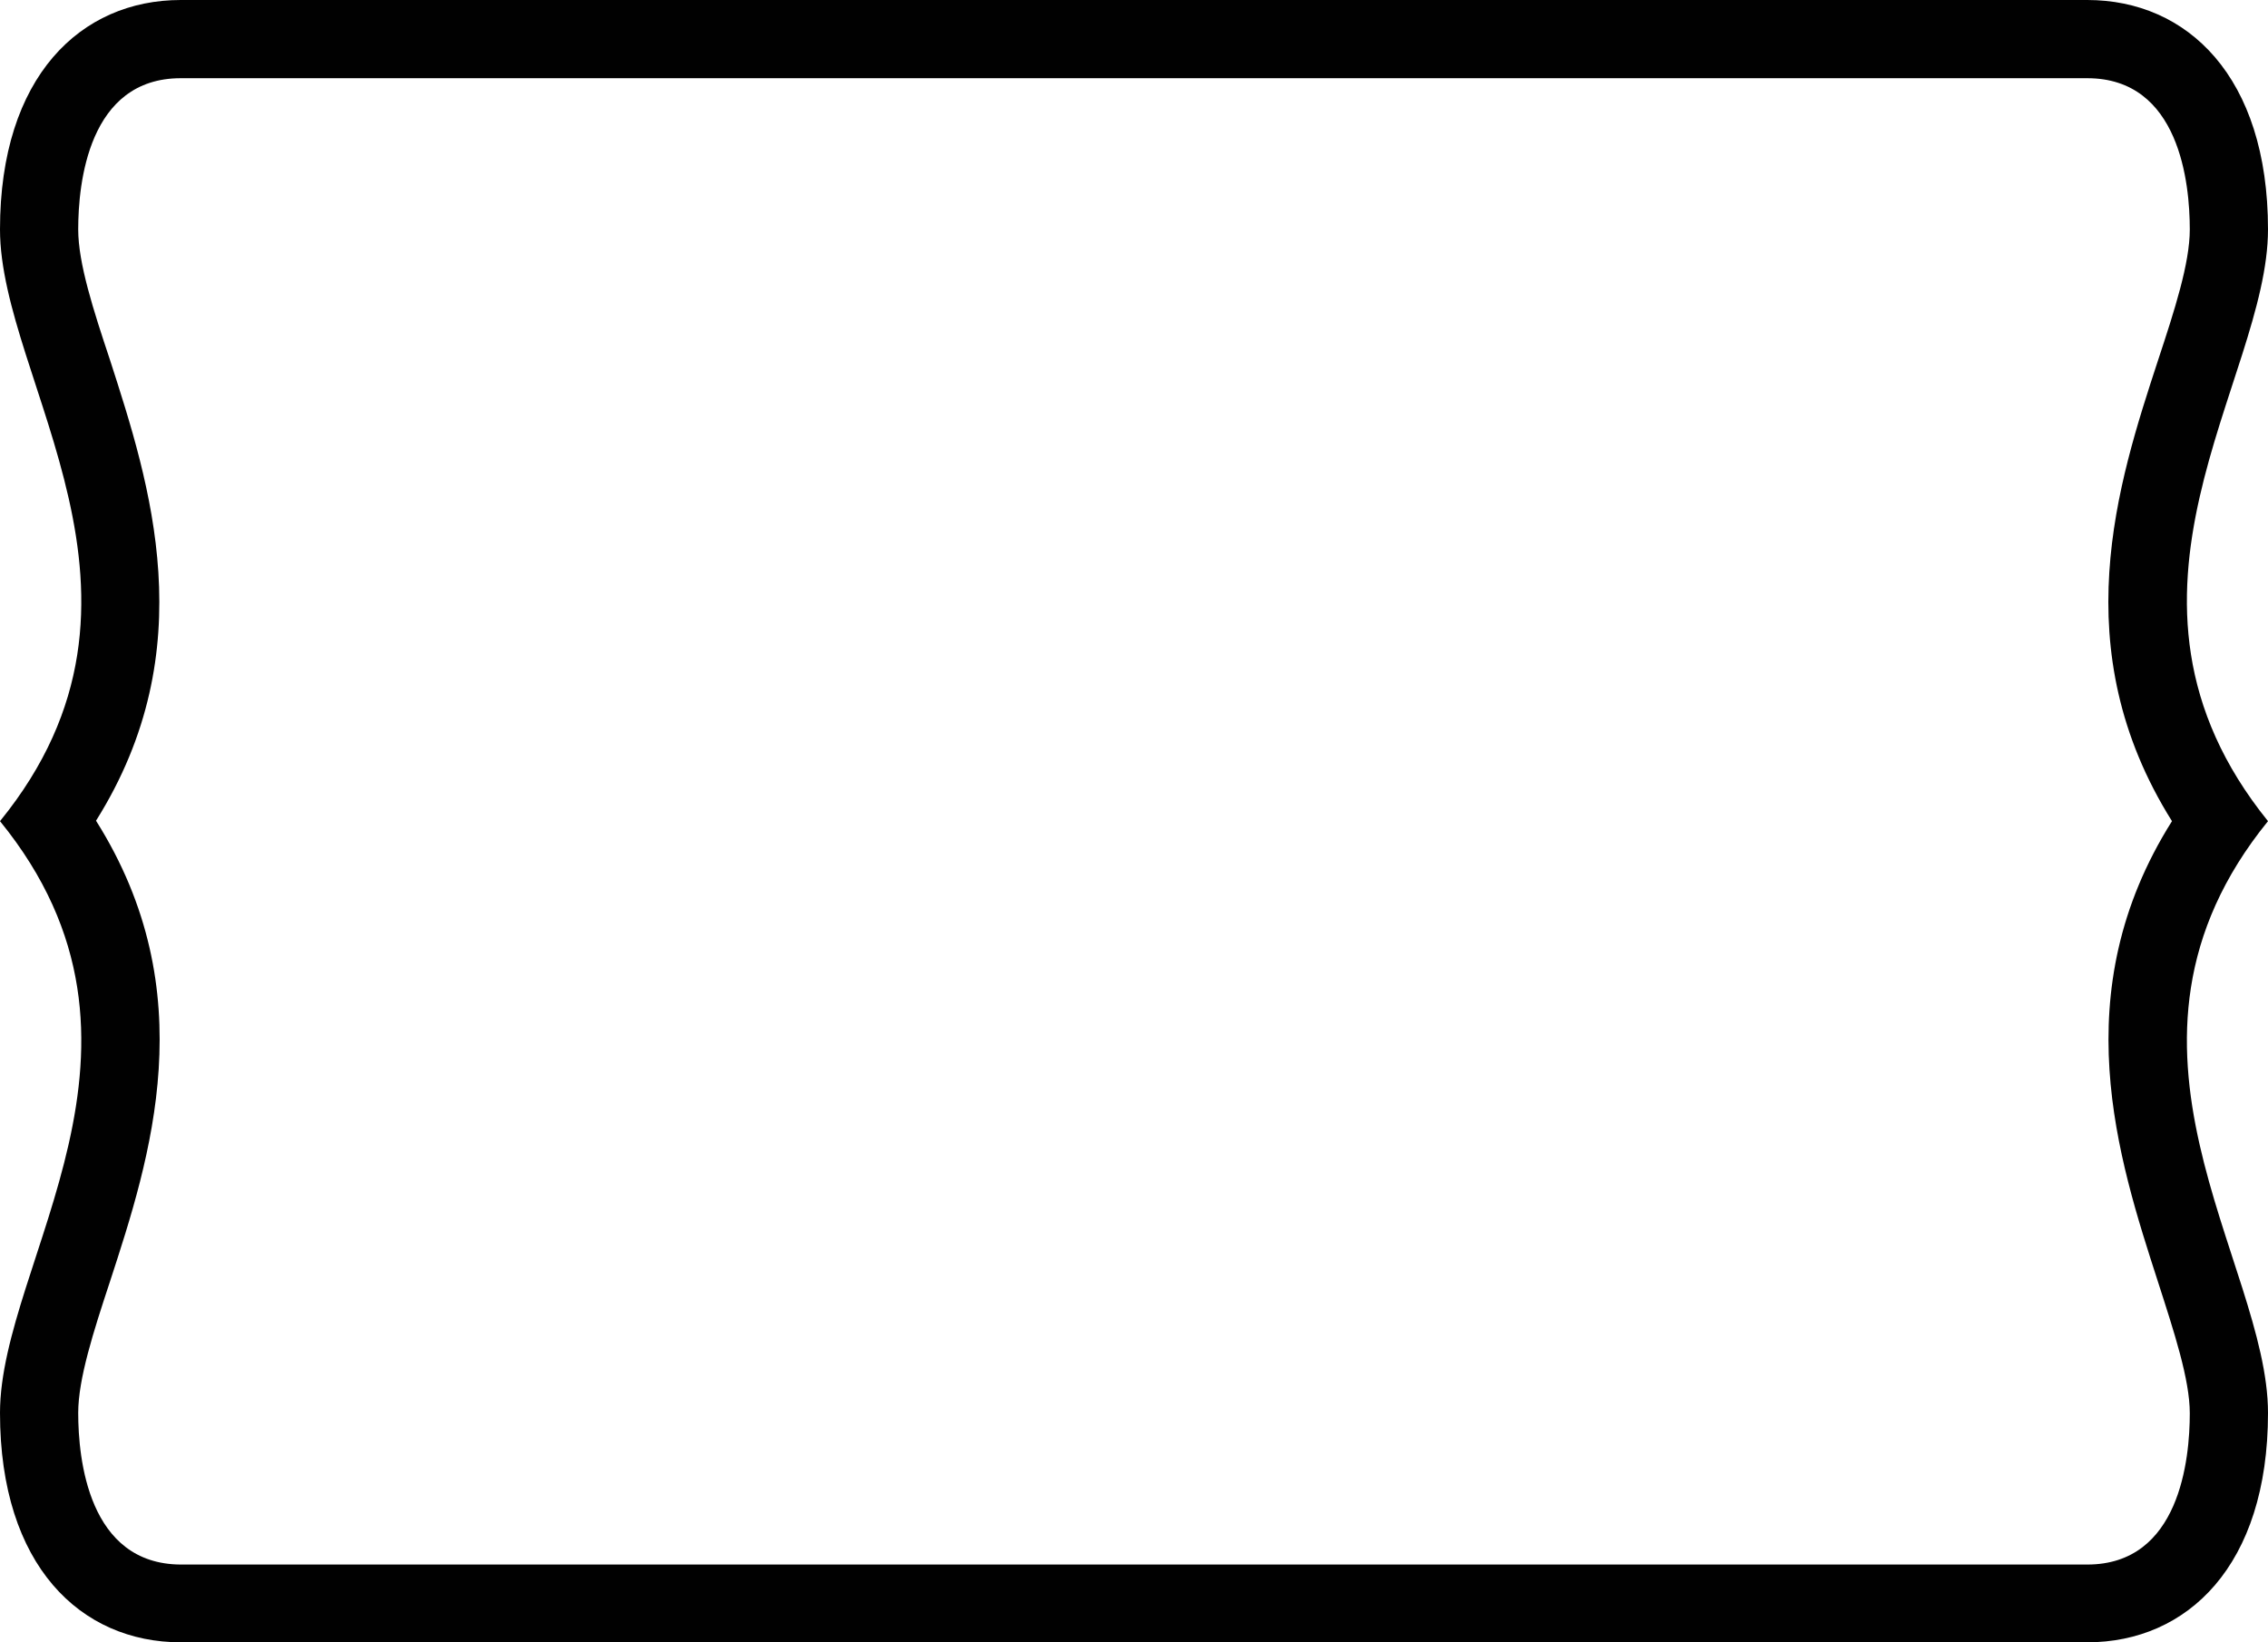 <?xml version="1.0" encoding="utf-8"?>
<!-- Generator: Adobe Illustrator 19.0.0, SVG Export Plug-In . SVG Version: 6.00 Build 0)  -->
<svg version="1.1" id="Layer_1" xmlns="http://www.w3.org/2000/svg" xmlns:xlink="http://www.w3.org/1999/xlink" x="0px" y="0px"
	 viewBox="0 0 522 378" style="enable-background:new 0 0 522 378;" xml:space="preserve">
<style type="text/css">
	.st0{fill:#010101;}
</style>
<g id="BLEED_1_">
	<path class="st0" d="M480.4,18c21.3,0,23.6,24.3,23.6,34.8c0,7.8-3.5,18.6-7.3,30.1c-9.3,28.4-21.7,66.4,3.2,106.1
		c-24.9,39.5-12.4,77.6-3.2,106.1c3.7,11.5,7.3,22.4,7.3,30.2c0,10.5-2.3,34.8-23.6,34.8H261H41.6C20.3,360,18,335.7,18,325.2
		c0-7.8,3.5-18.7,7.3-30.2c9.3-28.5,21.7-66.6-3.2-106.1c24.8-39.5,12.4-77.6,3.2-106.1C21.5,71.4,18,60.6,18,52.8
		C18,42.3,20.3,18,41.6,18H261H480.4 M480.4,0H261H41.6C18.6,0,0,17.6,0,52.8C0,87.7,42.1,137.3,0,189c42.1,51.7,0,101.3,0,136.2
		C0,360.4,18.6,378,41.6,378H261h219.4c23,0,41.6-17.6,41.6-52.8c0-34.9-42-84.5,0-136.2c-42-52,0-101.3,0-136.2
		C522,17.6,503.4,0,480.4,0L480.4,0z"/>
</g>
</svg>
